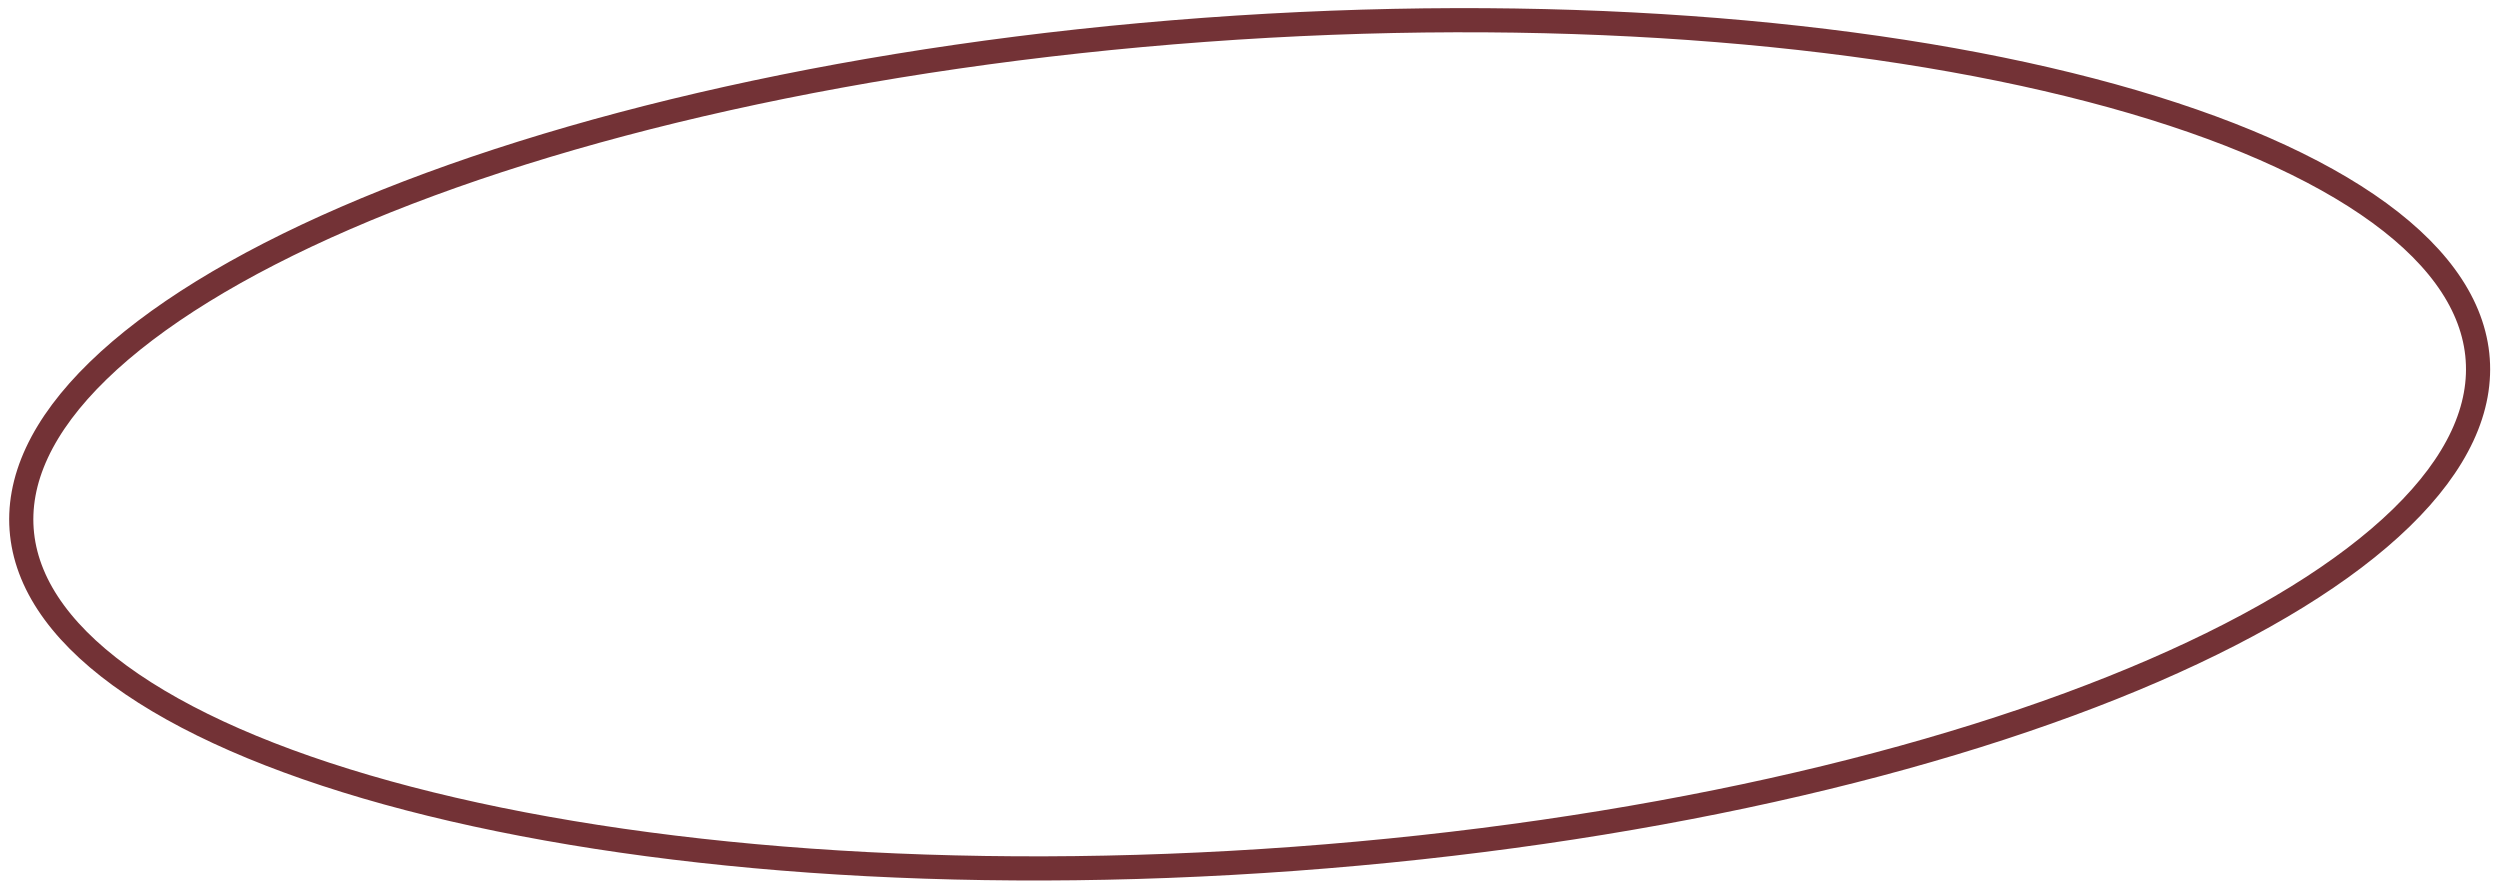 <?xml version="1.0" encoding="UTF-8"?> <svg xmlns="http://www.w3.org/2000/svg" width="207" height="73" viewBox="0 0 207 73" fill="none"> <path d="M205.118 29.337C205.601 33.793 203.455 38.375 198.826 42.877C194.204 47.372 187.216 51.671 178.333 55.522C160.576 63.22 135.459 69.036 107.195 71.108C78.931 73.18 52.958 71.109 33.825 66.116C24.254 63.618 16.451 60.403 10.934 56.651C5.409 52.894 2.311 48.696 1.827 44.24C1.344 39.785 3.491 35.202 8.12 30.701C12.741 26.206 19.73 21.906 28.612 18.055C46.369 10.357 71.487 4.542 99.75 2.47C128.014 0.398 153.987 2.468 173.12 7.461C182.691 9.959 190.495 13.175 196.011 16.926C201.536 20.684 204.634 24.882 205.118 29.337Z" stroke="#733236" stroke-width="2"></path> </svg> 